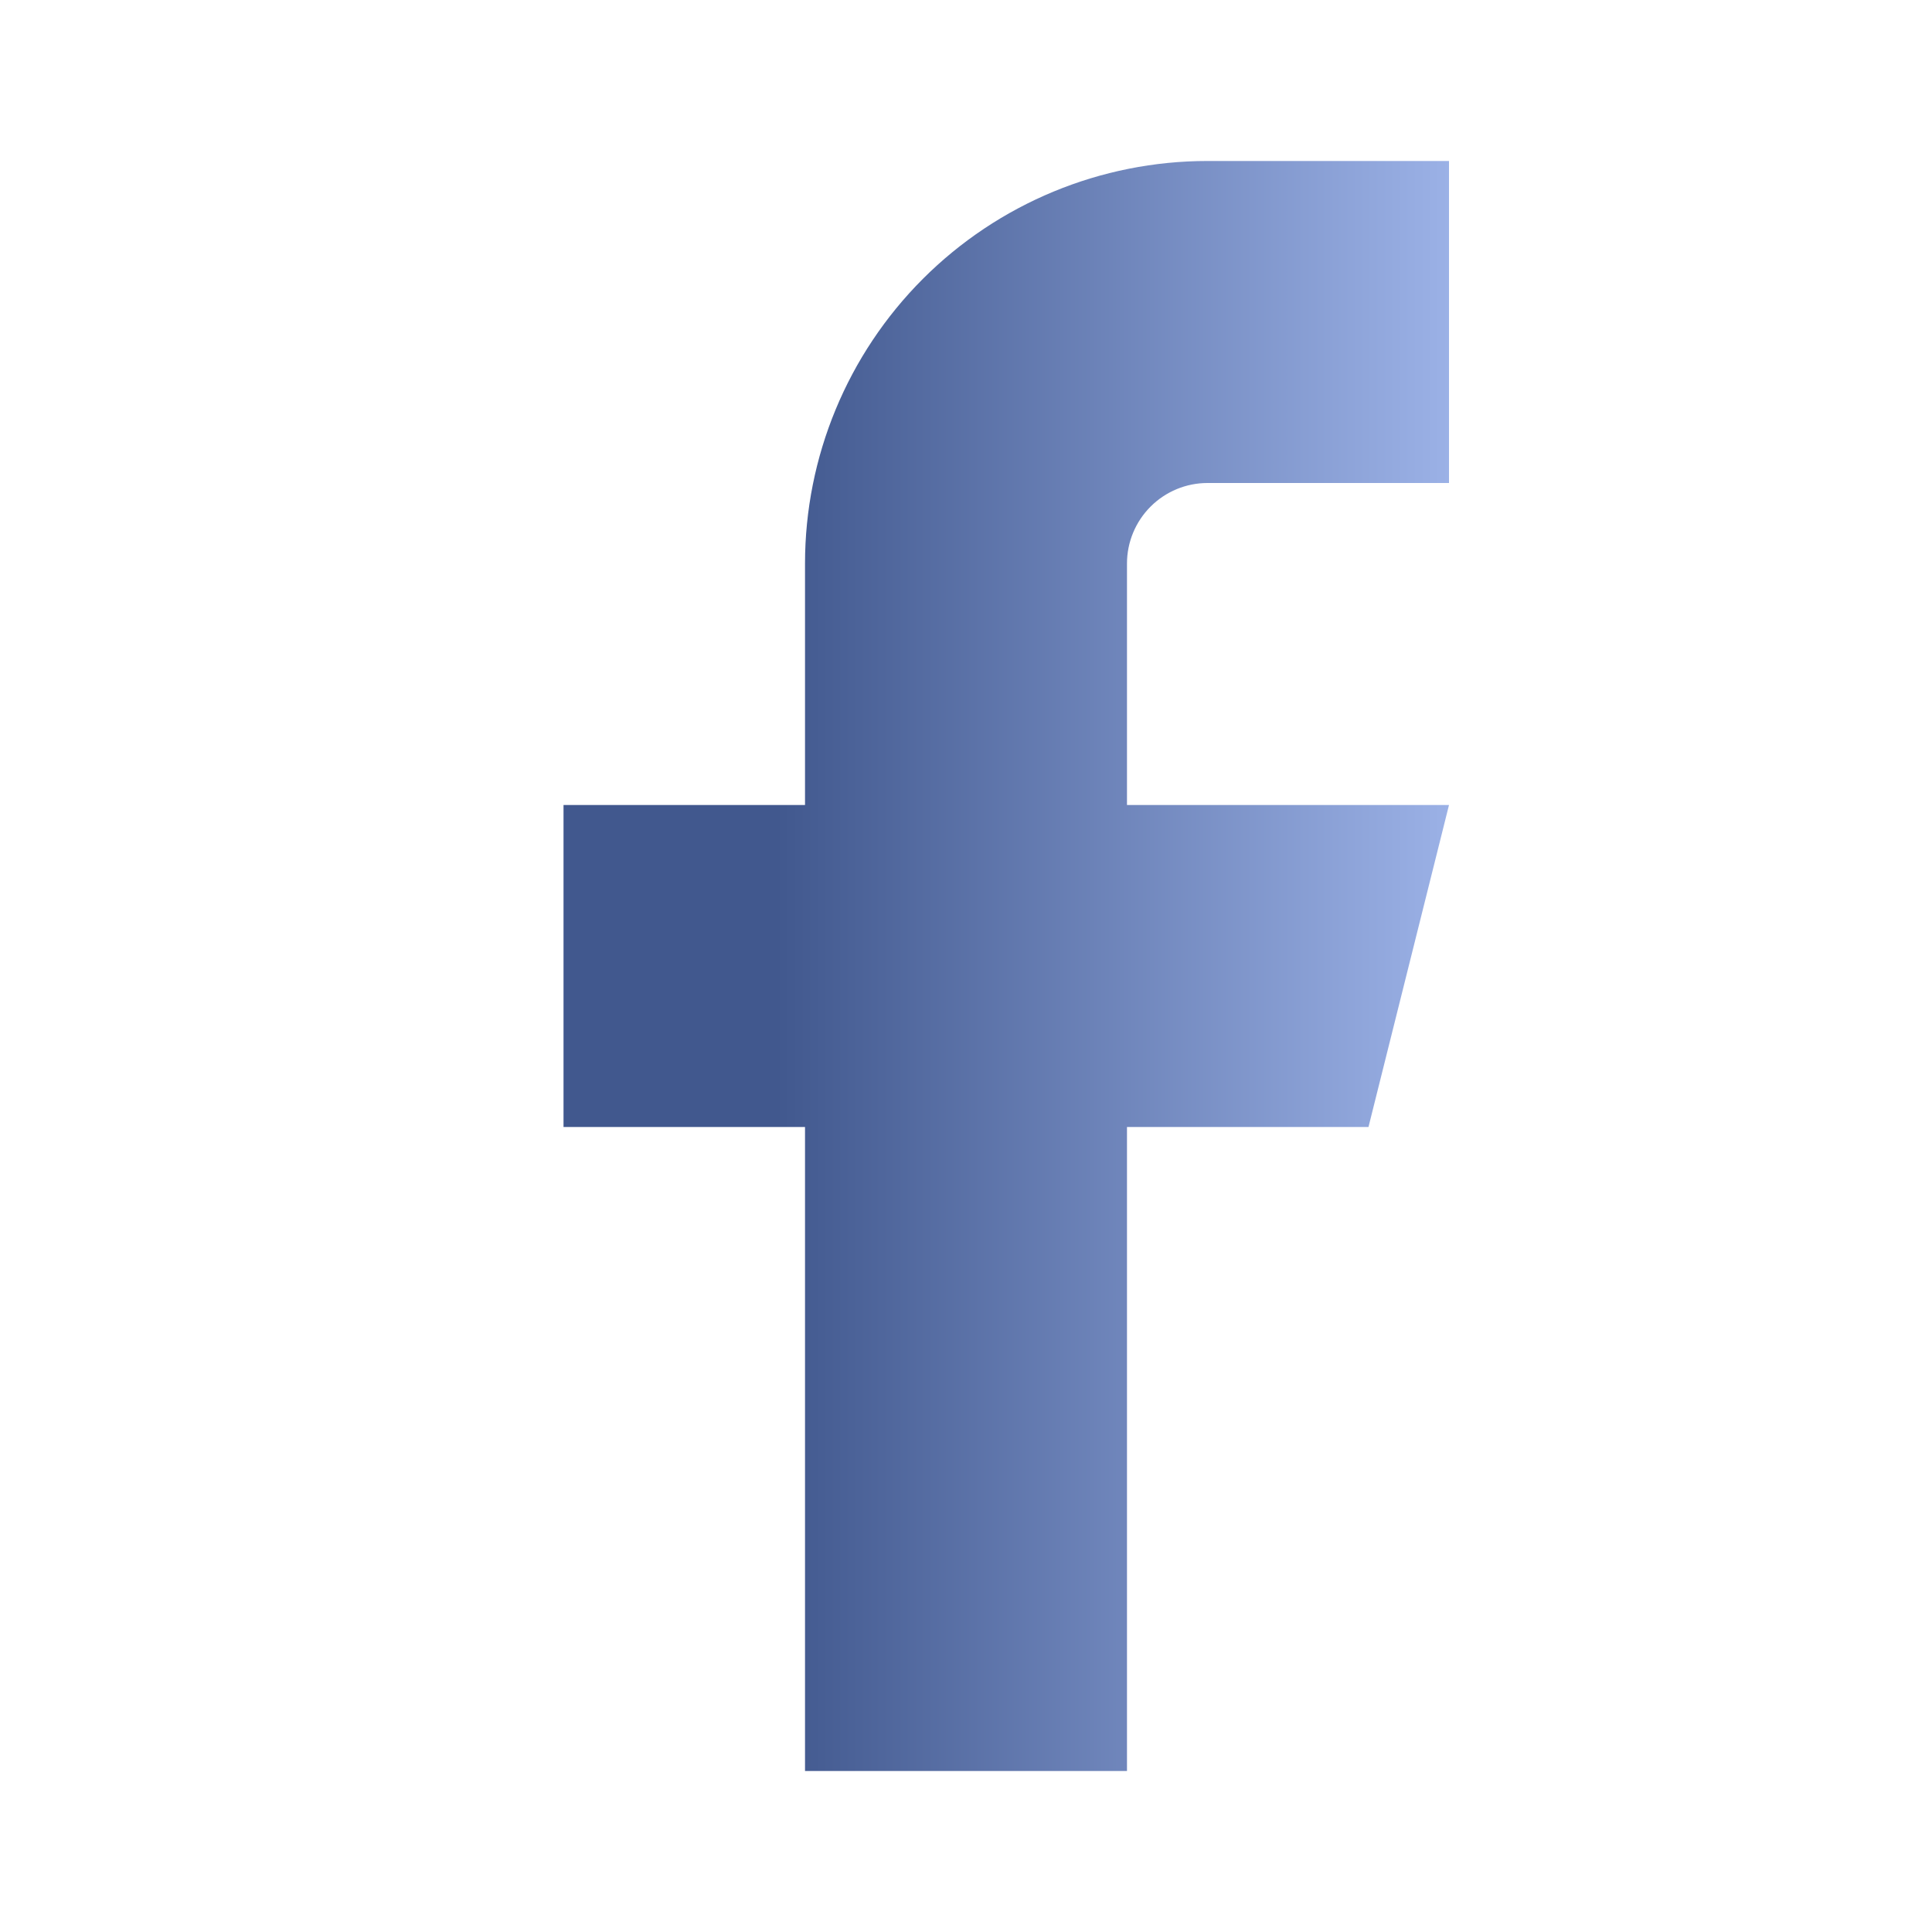 <svg width="40" height="40" viewBox="0 0 40 40" fill="none" xmlns="http://www.w3.org/2000/svg">
<path d="M30 3.333H25C22.79 3.333 20.67 4.211 19.107 5.774C17.545 7.337 16.667 9.457 16.667 11.667V16.667H11.667V23.333H16.667V36.667H23.333V23.333H28.333L30 16.667H23.333V11.667C23.333 11.225 23.509 10.801 23.822 10.488C24.134 10.176 24.558 10 25 10H30V3.333Z" fill="url(#paint0_linear_1215_25644)"/>
<defs>
<linearGradient id="paint0_linear_1215_25644" x1="11.667" y1="20.241" x2="30" y2="20.241" gradientUnits="userSpaceOnUse">
<stop offset="0.24" stop-color="#41588E"/>
<stop offset="1" stop-color="#9BB1E6"/>
</linearGradient>
</defs>
</svg>
